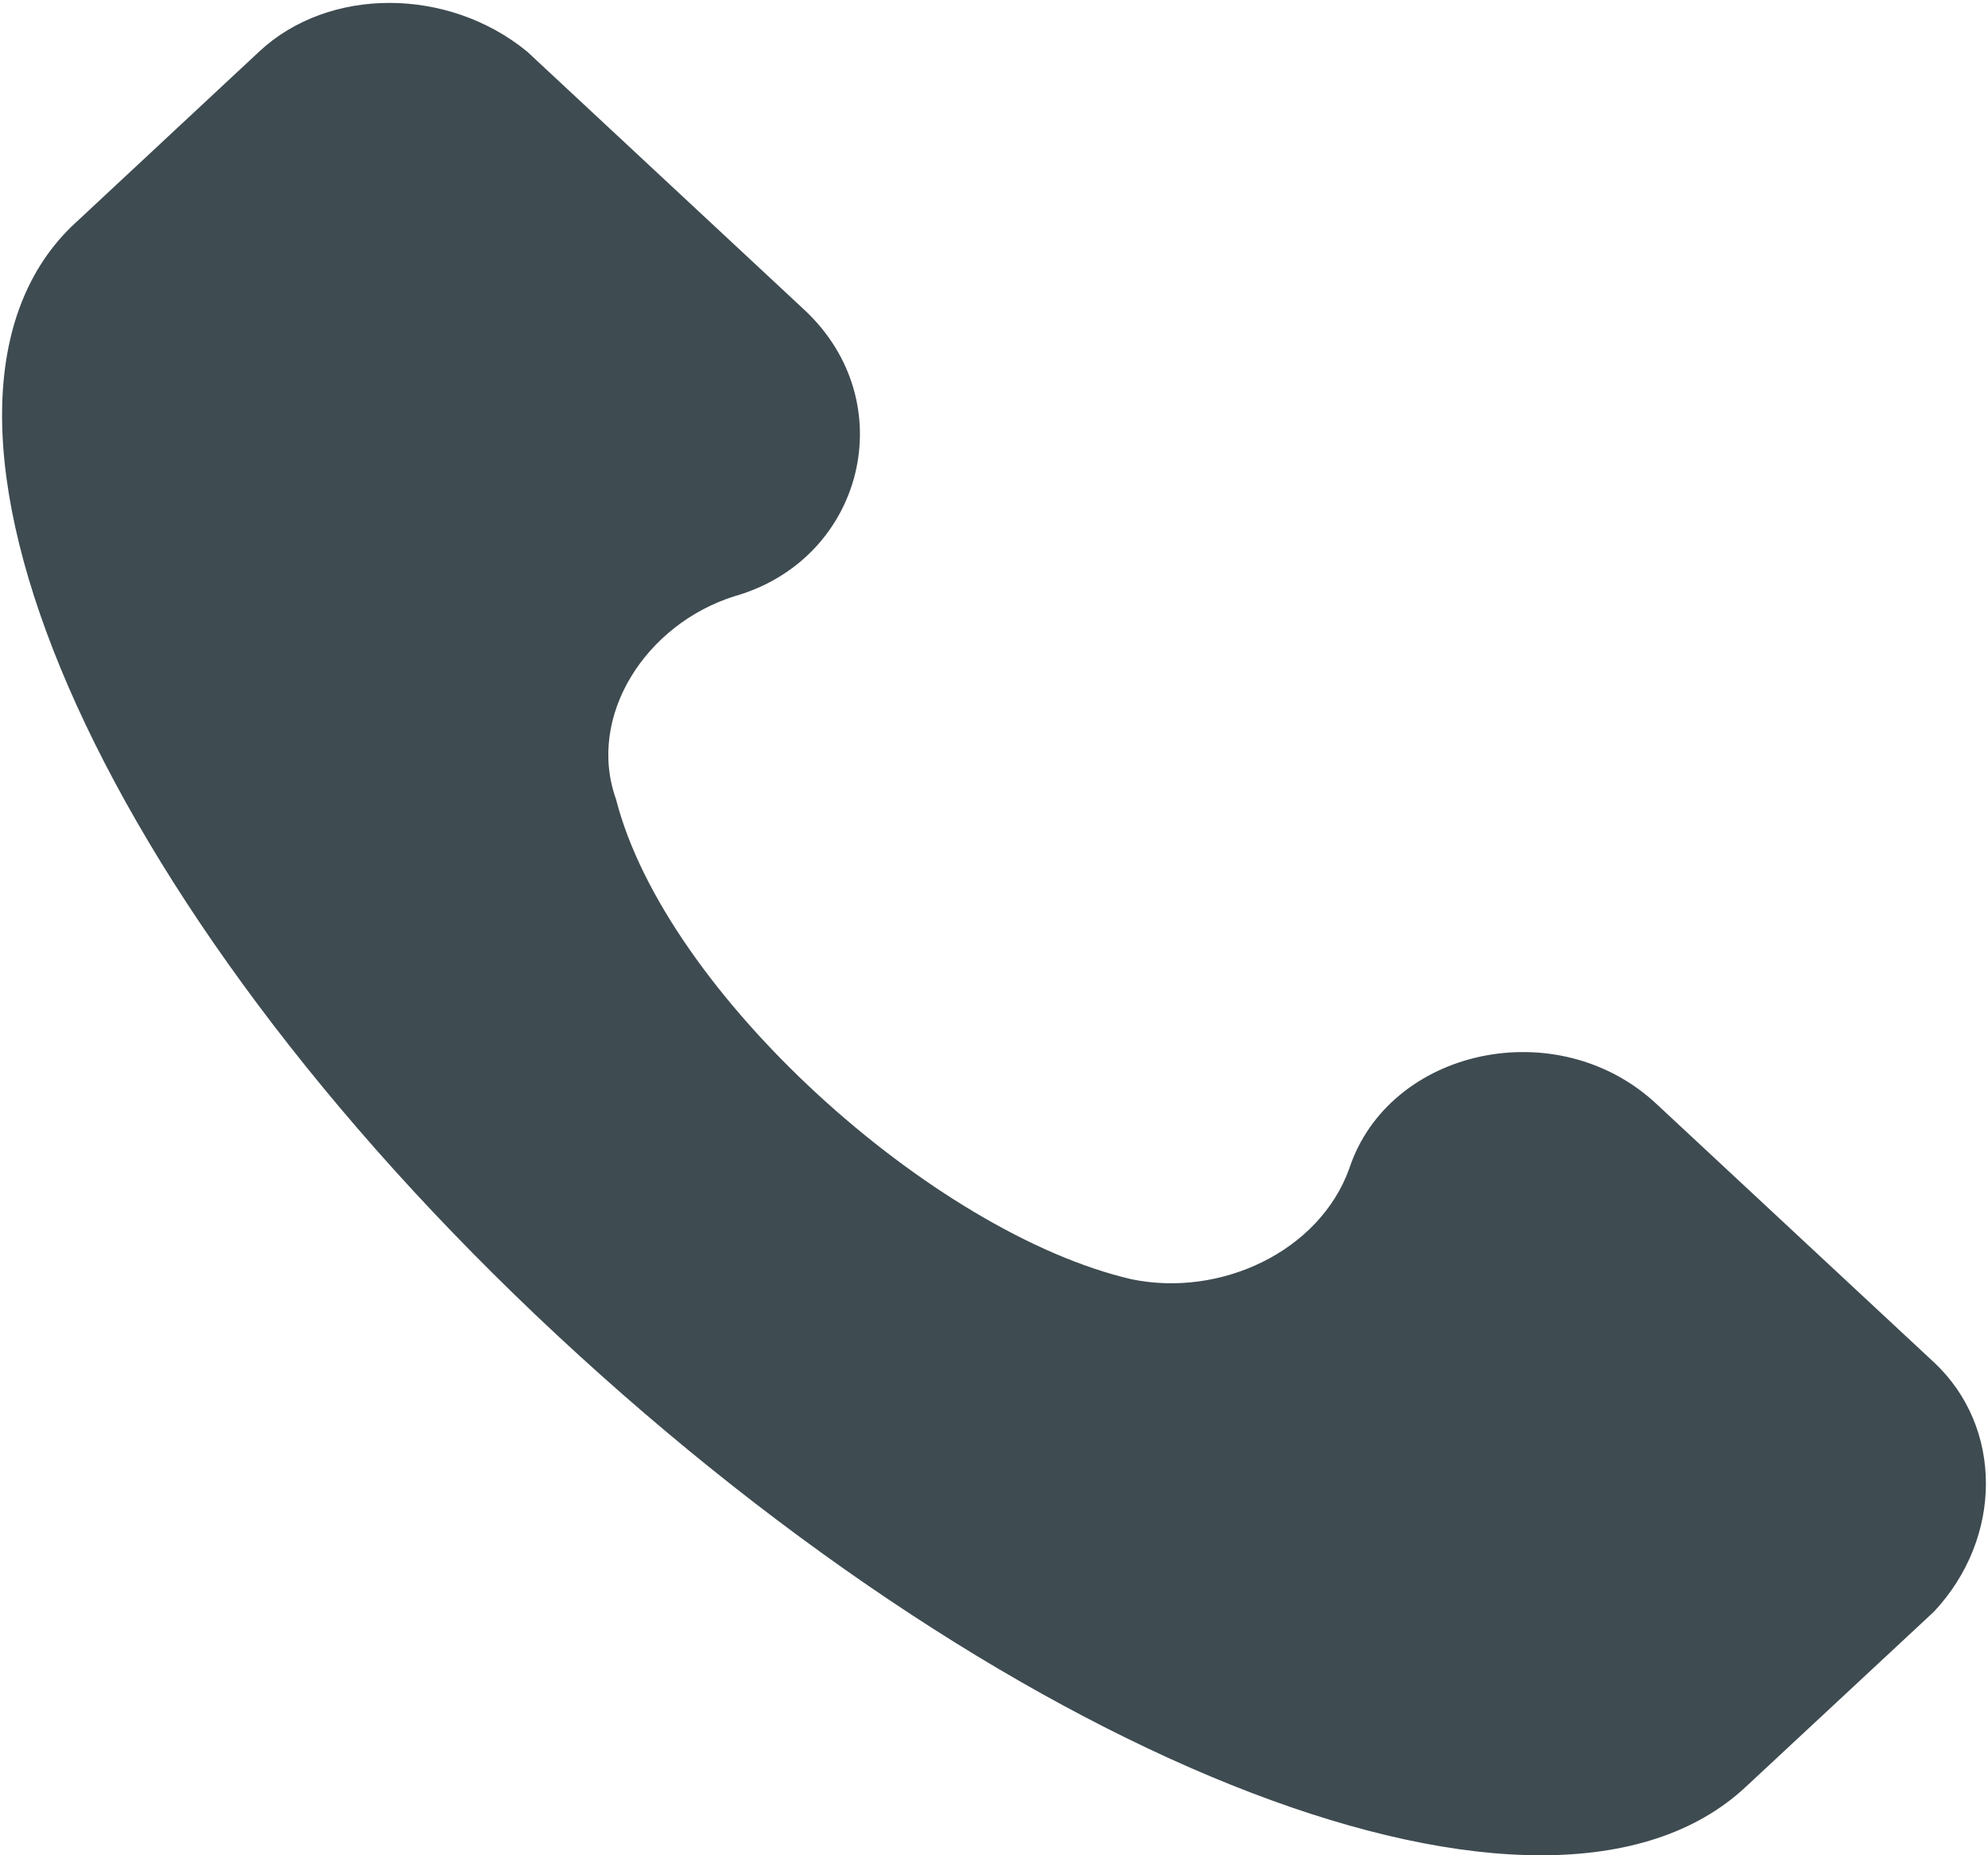 <svg width="15" height="14" viewBox="0 0 15 14" fill="none" xmlns="http://www.w3.org/2000/svg">
<path d="M14.592 10.28L12.498 8.33C11.751 7.633 10.48 7.912 10.181 8.817C9.956 9.444 9.209 9.793 8.536 9.653C7.041 9.305 5.022 7.494 4.648 6.031C4.424 5.404 4.873 4.707 5.546 4.498C6.517 4.219 6.817 3.035 6.069 2.338L3.976 0.388C3.378 -0.1 2.48 -0.1 1.957 0.388L0.537 1.712C-0.884 3.105 0.686 6.797 4.2 10.072C7.714 13.346 11.676 14.879 13.171 13.485L14.592 12.162C15.115 11.604 15.115 10.768 14.592 10.28Z" fill="#3E4B51"/>
</svg>
